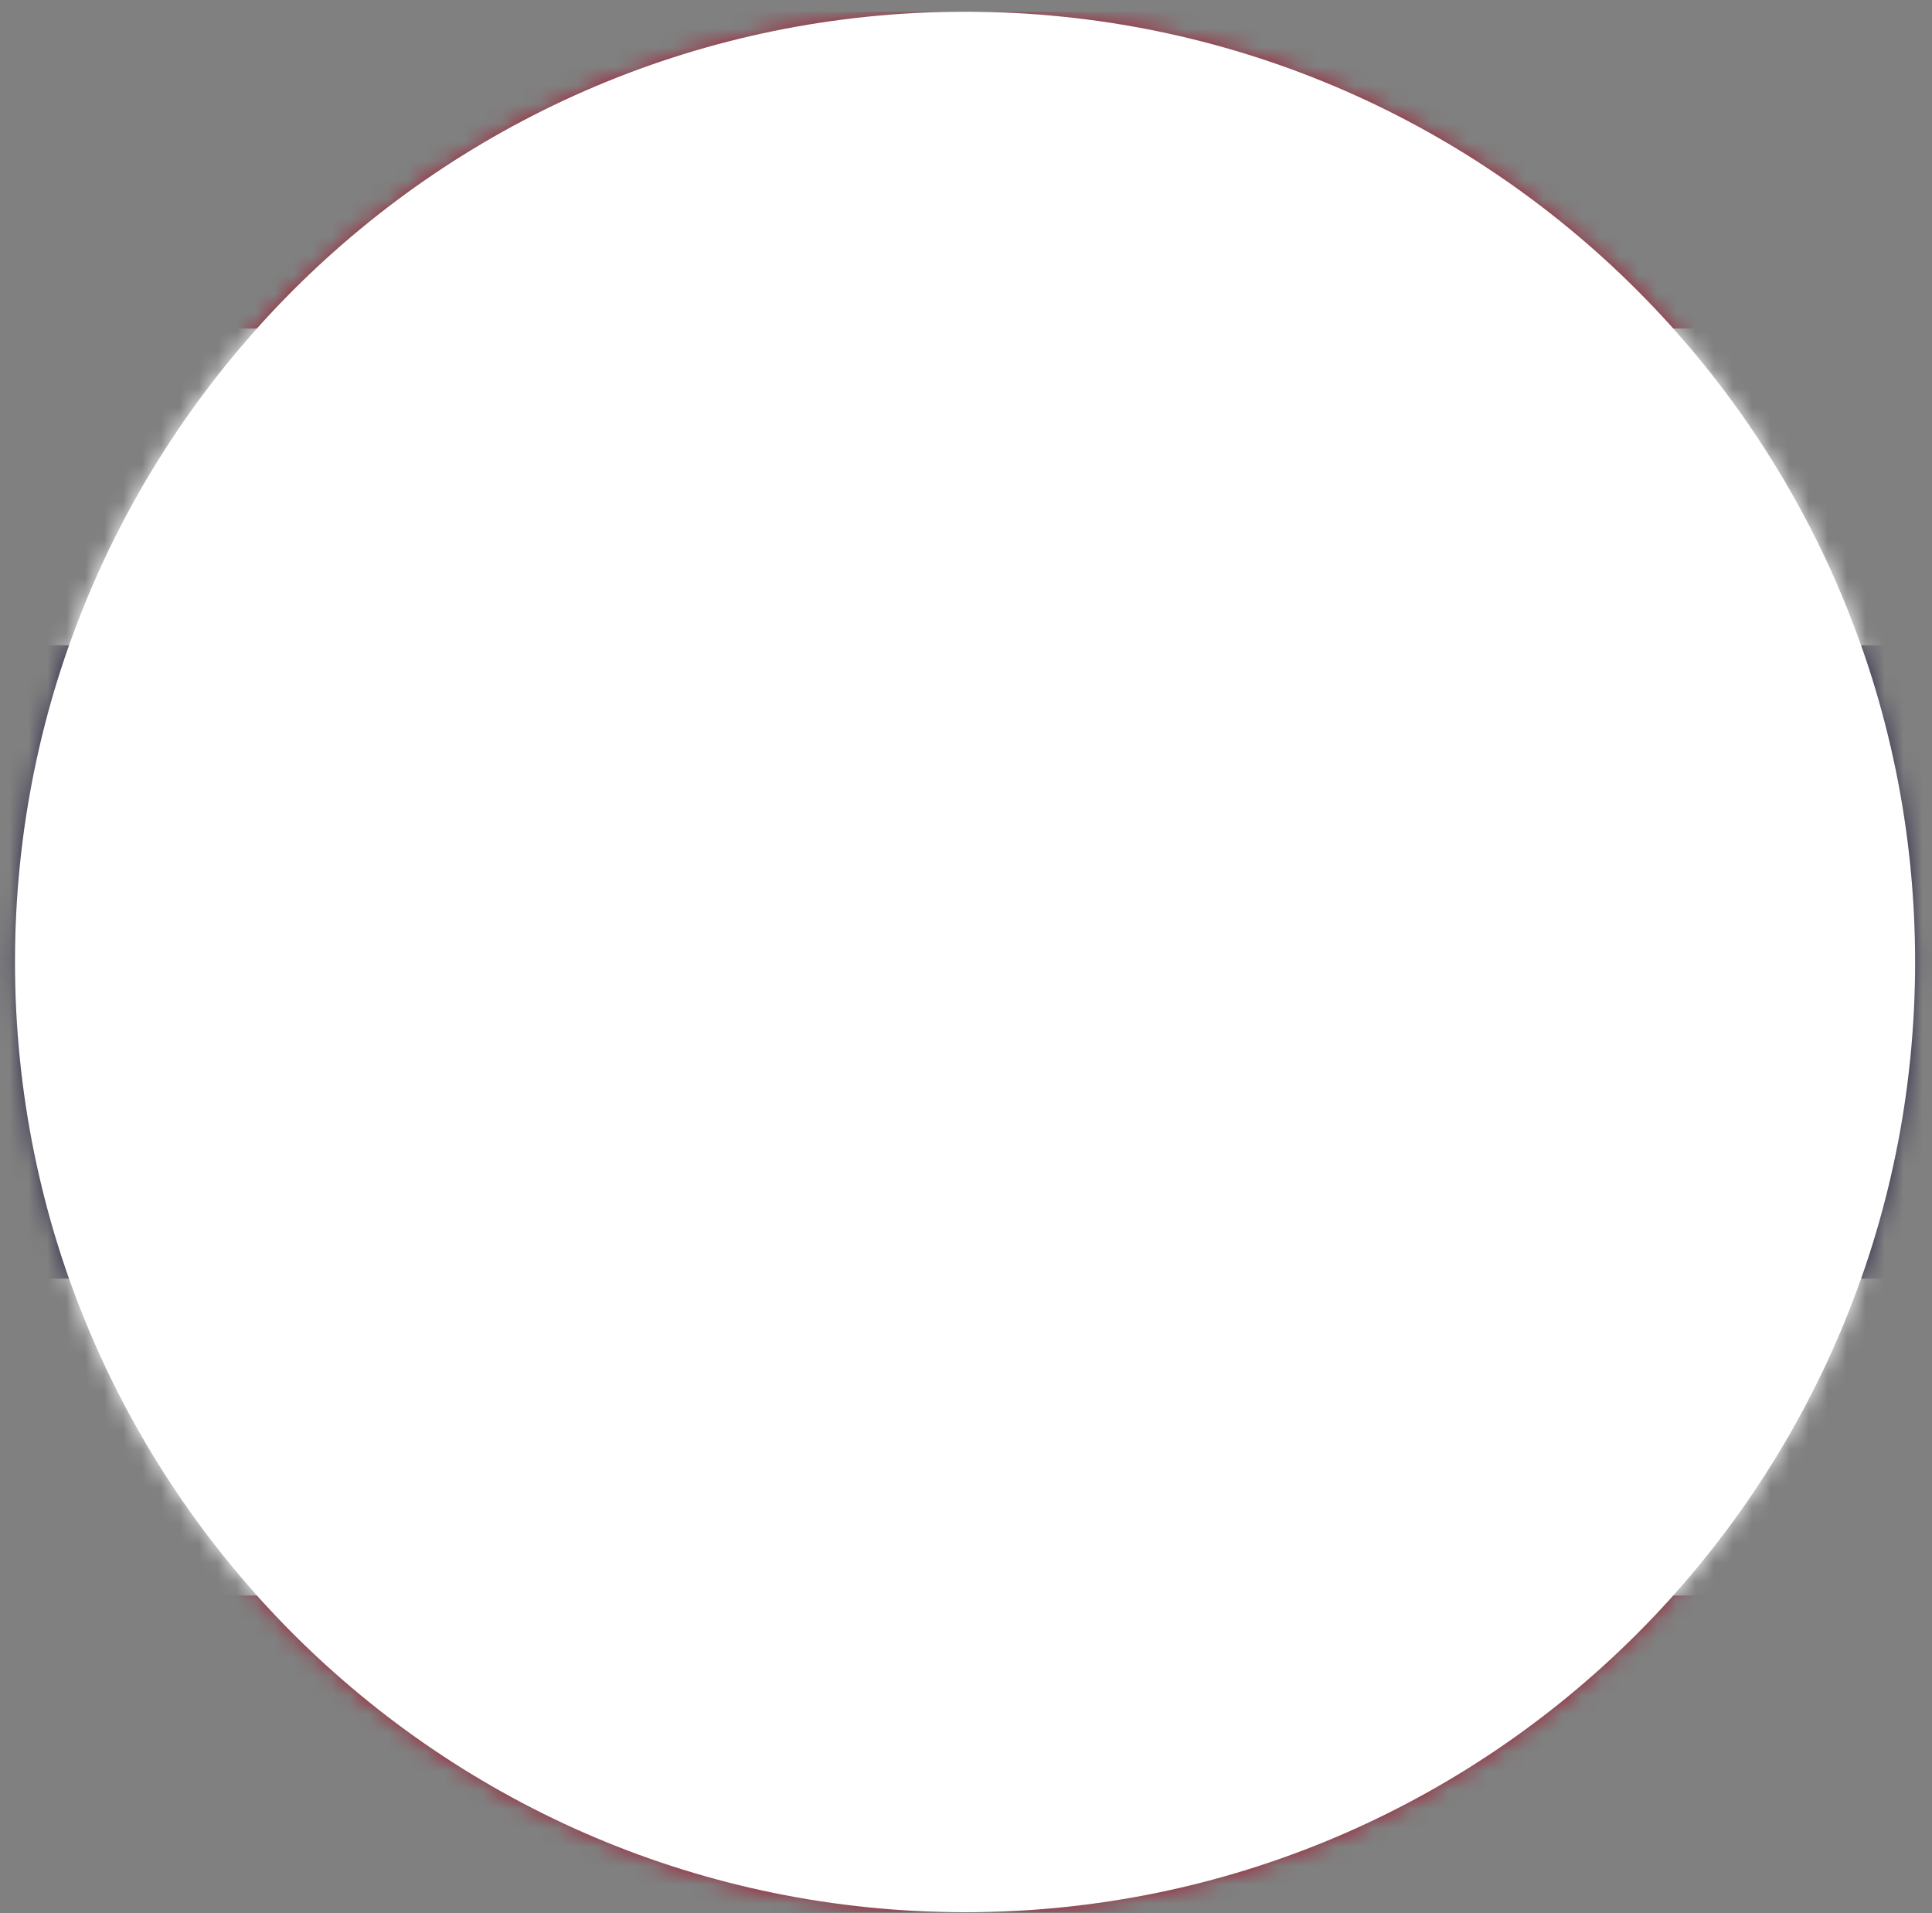 <svg xmlns="http://www.w3.org/2000/svg" width="102" height="101" viewBox="0 0 102 101" fill="none"><rect x="0" y="0" width="102" height="101" fill="#808080" stroke="none"/><mask id="mask0_2325_33570" style="mask-type:luminance" maskUnits="userSpaceOnUse" x="0" y="0" width="102" height="101"><path d="M50.95 0.619C23.25 0.619 0.79 23.079 0.79 50.779C0.79 78.479 23.24 100.939 50.95 100.939C78.66 100.939 101.11 78.489 101.11 50.779C101.11 23.069 78.65 0.619 50.95 0.619Z" fill="white"></path></mask><g mask="url(#mask0_2325_33570)"><path d="M126.19 84.219H-24.28V100.939H126.19V84.219Z" fill="#A51931"></path><path d="M126.19 0.619H-24.28V17.339H126.19V0.619Z" fill="#A51931"></path><path d="M126.19 34.059H-24.28V67.499H126.19V34.059Z" fill="#2D2A4A"></path><path d="M126.19 67.5H-24.28V84.22H126.19V67.5Z" fill="white"></path><path d="M126.19 17.34H-24.28V34.06H126.19V17.34Z" fill="white"></path></g><g style="mix-blend-mode:multiply"><path d="M50.95 0.619C23.25 0.619 0.79 23.079 0.79 50.779C0.79 78.479 23.24 100.939 50.95 100.939C78.66 100.939 101.11 78.489 101.11 50.779C101.11 23.069 78.65 0.619 50.95 0.619Z" fill="url(#paint0_radial_2325_33570)"></path><g style="mix-blend-mode:screen"><path d="M50.95 0.619C23.25 0.619 0.79 23.079 0.79 50.779C0.79 78.479 23.24 100.939 50.95 100.939C78.66 100.939 101.11 78.489 101.11 50.779C101.11 23.069 78.65 0.619 50.95 0.619Z" fill="white"></path></g></g><defs><radialGradient id="paint0_radial_2325_33570" cx="0" cy="0" r="1" gradientUnits="userSpaceOnUse" gradientTransform="translate(50.95 50.779) scale(50.16)"><stop offset="0.2" stop-opacity="0"></stop><stop offset="1" stop-opacity="0.2"></stop></radialGradient></defs></svg>